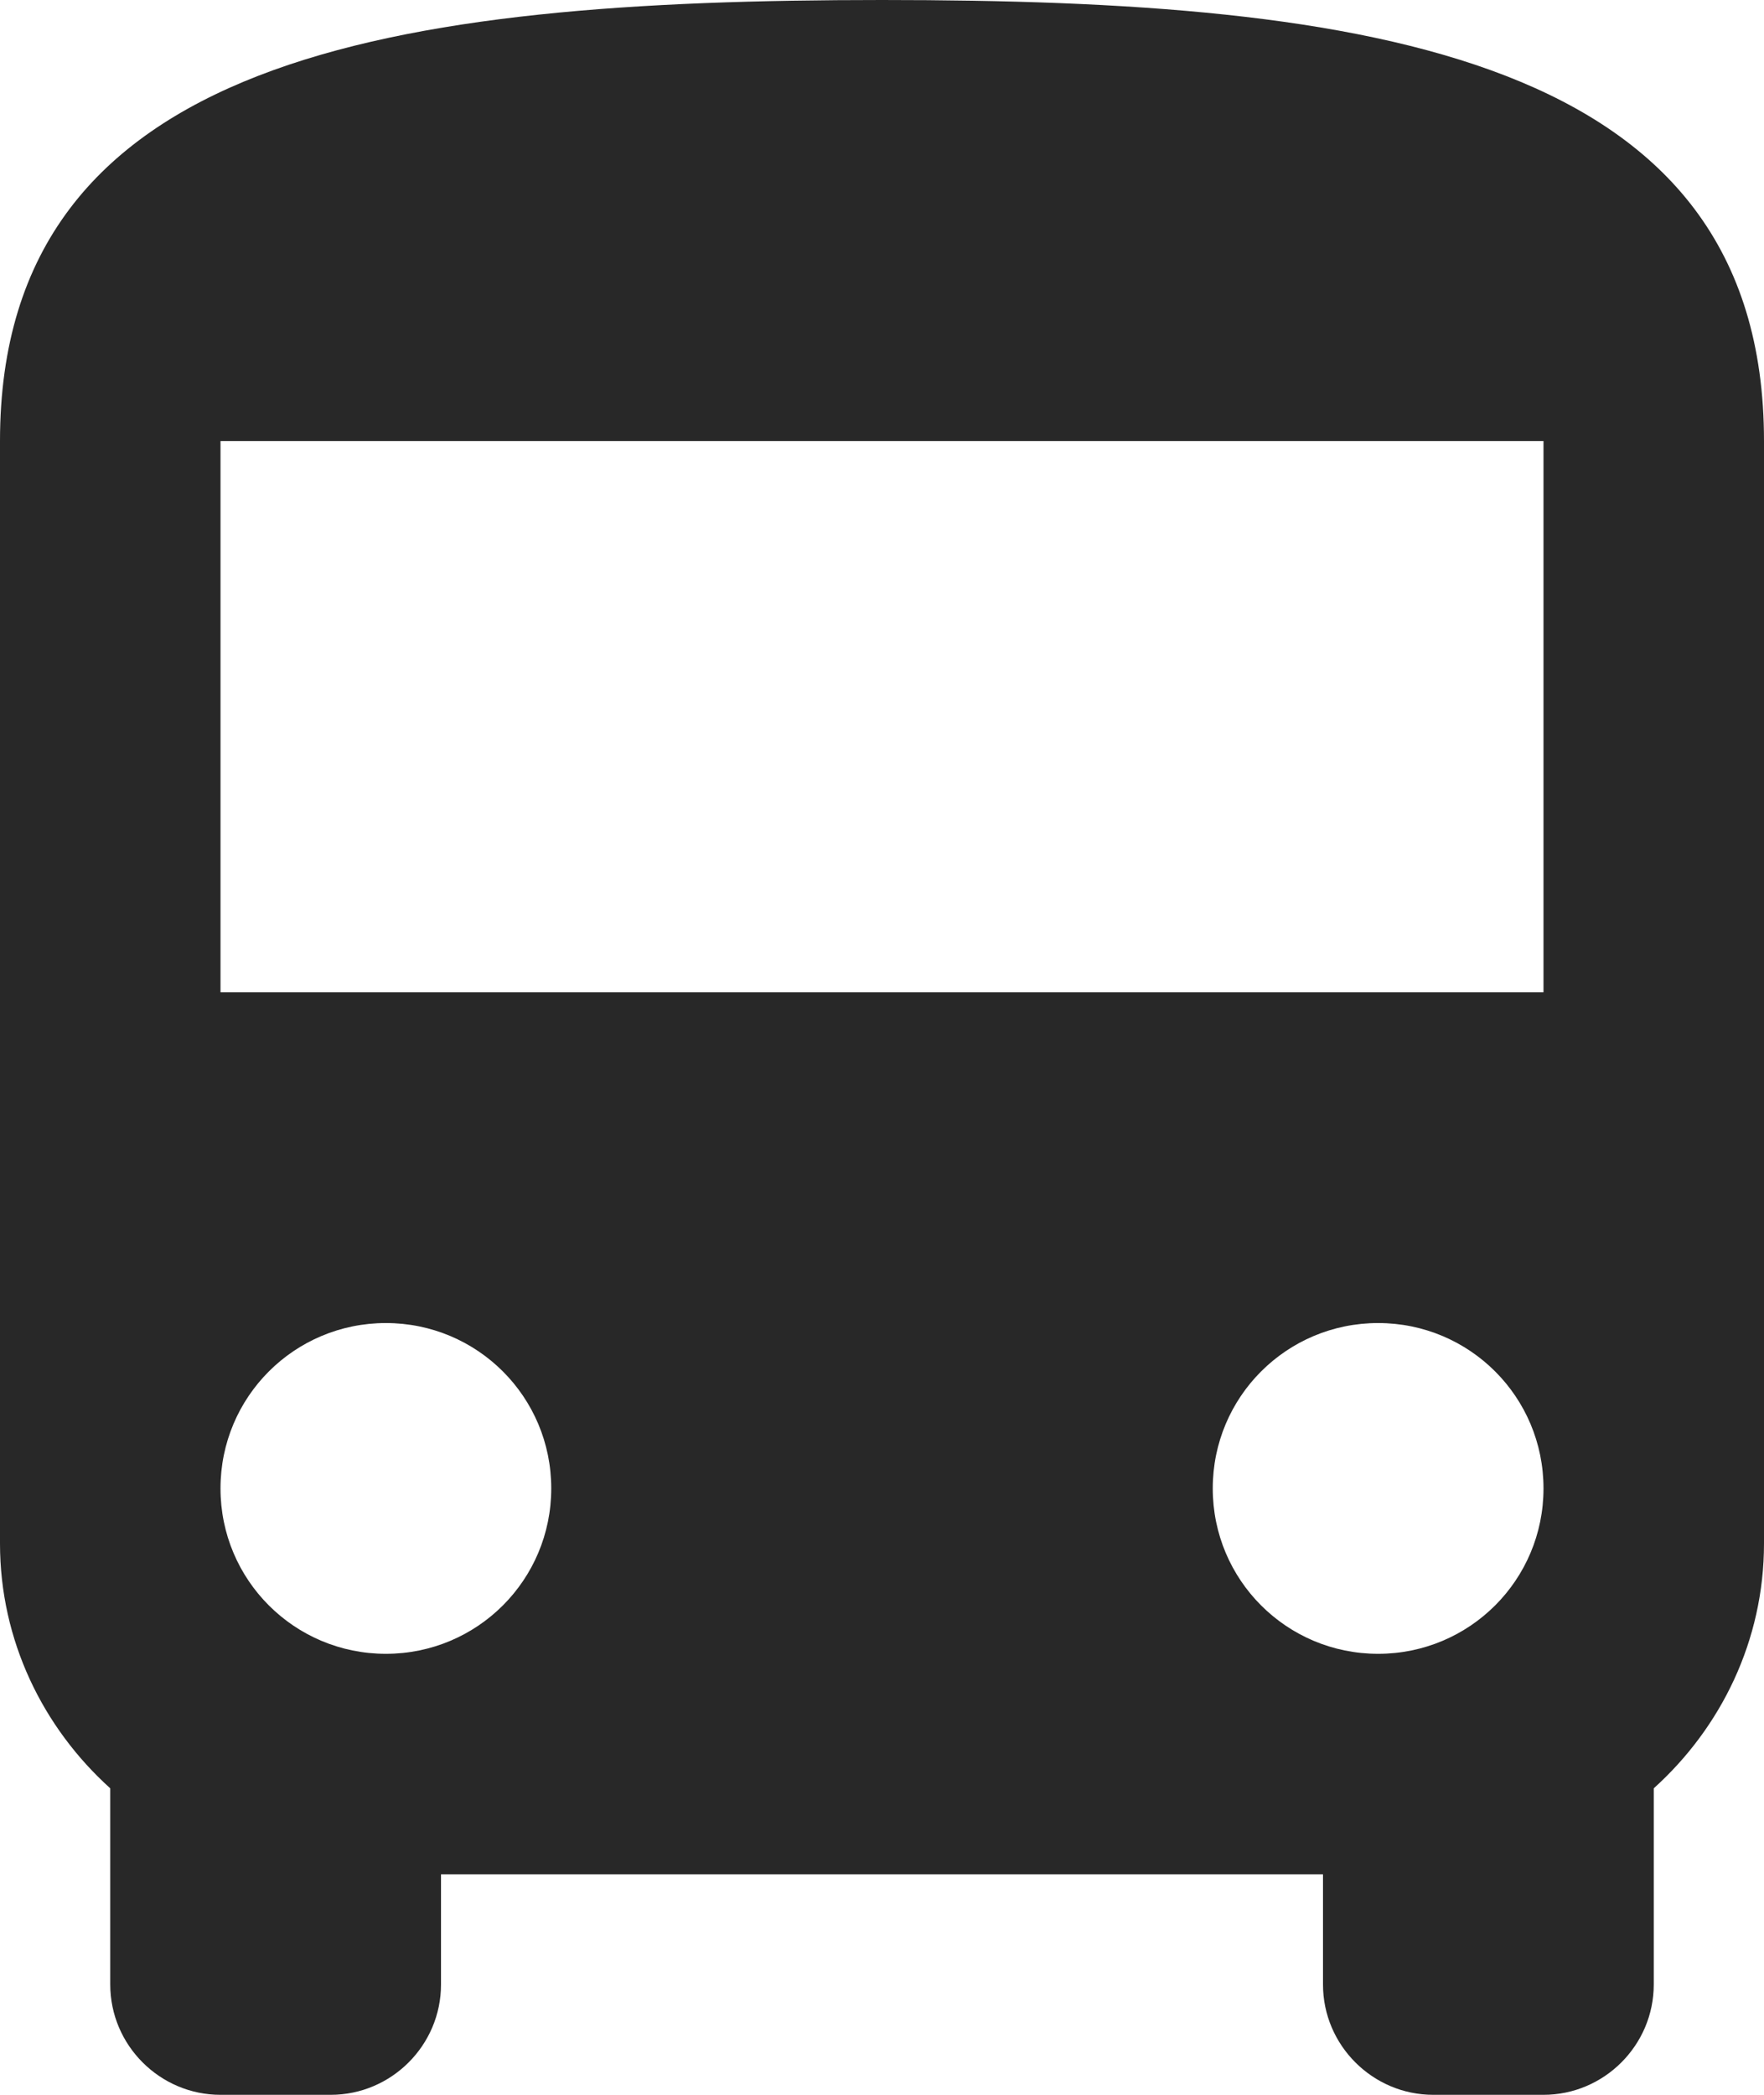<svg width="16" height="19" viewBox="0 0 16 19" fill="none" xmlns="http://www.w3.org/2000/svg">
<path d="M0 14C0 14.88 0.39 15.67 1 16.22V18C1 18.55 1.45 19 2 19H3C3.55 19 4 18.55 4 18V17H12V18C12 18.55 12.45 19 13 19H14C14.55 19 15 18.55 15 18V16.22C15.61 15.67 16 14.88 16 14V4C16 0.5 12.42 0 8 0C3.58 0 0 0.5 0 4V14ZM3.5 15C2.67 15 2 14.33 2 13.5C2 12.67 2.67 12 3.5 12C4.33 12 5 12.67 5 13.5C5 14.33 4.33 15 3.5 15ZM12.5 15C11.67 15 11 14.33 11 13.5C11 12.67 11.67 12 12.5 12C13.33 12 14 12.67 14 13.5C14 14.33 13.33 15 12.5 15ZM14 9H2V4H14V9Z" fill="#282828"/>
</svg>
